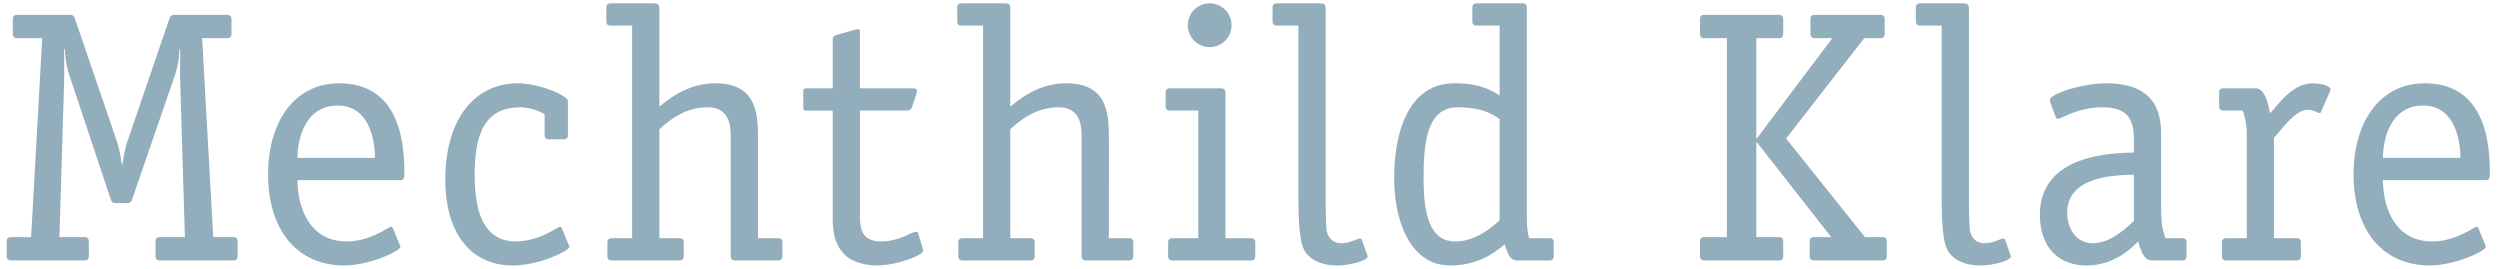 <svg xmlns="http://www.w3.org/2000/svg" width="372" height="40" viewBox="0 0 372 40" overflow="visible">
 <path fill="#92adbc" d="M35.356 35.924c0-.424-.213-.641-.64-.641h-2.987L30.075 5.677h3.734c.427 0 .64-.216.64-.641V2.849c0-.429-.213-.641-.64-.641h-7.896c-.427 0-.587.212-.693.532l-6.296 18.406c-.266.748-.533 2.08-.693 3.308h-.107c-.16-1.172-.427-2.508-.693-3.308L11.136 2.74c-.107-.32-.267-.532-.693-.532H2.547c-.427 0-.64.212-.64.641v2.188c0 .425.213.641.64.641h3.734L4.627 35.283H1.64c-.427 0-.64.217-.64.641v2.188c0 .428.213.64.64.64h10.936c.427 0 .641-.212.641-.64v-2.188c0-.424-.214-.641-.641-.641H8.842l.694-22.938c.053-2.027 0-3.362 0-5.068h.106c.054 1.173.214 2.507.641 3.789l6.188 18.565c.16.48.32.584.8.584h1.601c.48 0 .64-.104.8-.584l6.401-18.565c.428-1.282.588-2.616.642-3.789h.105c0 1.706-.053 3.041 0 5.068l.694 22.938H23.78c-.427 0-.64.217-.64.641v2.188c0 .428.213.64.64.64h10.937c.427 0 .64-.212.64-.64v-2.188h-.001zM60.164 25.627c0-4.589-.8-13.229-9.711-13.229-6.613 0-10.562 5.708-10.562 13.549 0 8.109 4.161 13.498 11.258 13.554 3.946 0 8.429-2.188 8.429-2.776 0-.16-.107-.264-.16-.424l-.908-2.244c-.107-.16-.16-.32-.319-.32-.32 0-3.095 2.188-6.562 2.188-6.082 0-7.363-5.869-7.363-9.121h15.312c.586-.001.586-.429.586-1.177zm-4.374-2.133H44.266c0-2.668 1.067-7.789 5.976-7.789 4.64 0 5.548 5.013 5.548 7.789zM83.653 34.056c-.105-.16-.16-.32-.319-.32-.32 0-3.095 2.188-6.563 2.188-5.174 0-6.135-5.121-6.135-9.978 0-6.08 1.547-9.975 6.775-9.975 1.176 0 2.668.426 3.628 1.014v3.093c0 .48.214.64.588.64h2.293c.428 0 .588-.212.588-.64v-4.587c0-.426 0-.64-.16-.8-1.548-1.28-5.068-2.294-7.257-2.294-6.561 0-10.829 5.44-10.829 14.35 0 7.789 3.681 12.753 10.029 12.753 3.948 0 8.429-2.188 8.429-2.776 0-.16-.106-.264-.16-.424l-.907-2.244zM116.415 36.084c0-.425-.213-.641-.641-.641h-2.986V20.398c0-3.841-.426-8.001-6.349-8.001-3.895 0-6.614 2.08-8.323 3.468V1.3c0-.479-.107-.8-.747-.8H90.86c-.427 0-.641.214-.641.64v2.028c0 .427.214.641.641.641h3.202v31.635H91.02c-.427 0-.641.216-.641.641v2.028c0 .428.214.64.641.64h10.084c.427 0 .641-.212.641-.64v-2.028c0-.425-.214-.641-.641-.641h-2.988V19.226c1.335-1.172 3.681-3.254 7.149-3.254 2.88 0 3.468 2.026 3.468 4.322v17.818c0 .428.213.64.641.64h6.4c.428 0 .641-.212.641-.64v-2.028zM136.655 34.804c0-.16-.16-.32-.372-.32-.48 0-2.614 1.44-5.121 1.44-3.202 0-3.202-2.188-3.202-4.32V16.452h7.043a.76.76 0 0 0 .692-.48l.695-2.08c0-.16.053-.267.053-.374 0-.32-.269-.372-.588-.372h-7.896V4.929c0-.32 0-.588-.266-.588-.108 0-.214.056-.374.056l-2.826.8c-.376.104-.588.32-.588.641v7.309h-4.001c-.374 0-.374.266-.374.64v2.026c0 .267 0 .641.374.641h4.001v15.151c0 1.972 0 4.376 1.548 6.028.8 1.013 2.72 1.868 5.013 1.868 2.882 0 6.885-1.496 6.885-2.188 0-.16-.057-.319-.108-.532l-.588-1.977zM168.629 36.084c0-.425-.212-.641-.64-.641h-2.988V20.398c0-3.841-.426-8.001-6.349-8.001-3.895 0-6.616 2.08-8.323 3.468V1.3c0-.479-.105-.8-.746-.8h-6.509c-.428 0-.64.214-.64.64v2.028c0 .427.212.641.64.641h3.201v31.635h-3.041c-.428 0-.64.216-.64.641v2.028c0 .428.212.64.64.64h10.081c.429 0 .643-.212.643-.64v-2.028c0-.425-.214-.641-.643-.641h-2.986V19.226c1.334-1.172 3.683-3.254 7.149-3.254 2.882 0 3.47 2.026 3.47 4.322v17.818c0 .428.212.64.641.64h6.4c.428 0 .64-.212.64-.64v-2.028zM186.782 36.084c0-.425-.212-.641-.641-.641h-3.786V13.945c0-.48-.105-.8-.694-.8h-7.574c-.427 0-.643.212-.643.64v2.026c0 .426.216.641.643.641h4.214v18.991h-3.84c-.428 0-.641.216-.641.641v2.028c0 .428.213.64.641.64h11.681c.429 0 .641-.212.641-.64v-2.028h-.001zM183.262 3.754c0-1.76-1.44-3.254-3.253-3.254a3.234 3.234 0 0 0-3.256 3.254 3.234 3.234 0 0 0 3.256 3.255c1.812 0 3.253-1.492 3.253-3.255zM202.698 35.819c-.056-.16-.056-.319-.376-.319-.372 0-1.384.691-2.772.691-1.548 0-2.027-1.28-2.136-1.868-.104-.64-.16-3.36-.16-5.013V1.3c0-.479-.104-.8-.744-.8h-6.509c-.428 0-.64.214-.64.64v2.028c0 .427.212.641.64.641h3.2v25.395c0 1.708 0 6.08.745 7.736.644 1.492 2.403 2.561 5.016 2.561 1.977 0 4.537-.748 4.537-1.336 0-.104-.057-.265-.108-.372l-.693-1.974zM231.196 38.112v-2.028c0-.425-.212-.641-.64-.641h-3.04c-.213-1.172-.32-1.388-.32-3.36V1.14c0-.426-.212-.64-.64-.64h-6.829c-.428 0-.64.214-.64.64v2.028c0 .427.212.641.64.641h3.412v10.402c-2.132-1.439-4.269-1.813-6.772-1.813-6.297 0-8.909 6.4-8.909 14.085 0 6.613 2.505 13.018 8.321 13.018 4.108 0 6.616-1.868 8.108-3.148.32.692.532 2.4 1.868 2.4h4.801c.428-.001.64-.213.64-.641zm-8.056-5.337c-1.544 1.44-3.84 3.148-6.612 3.148-4.217 0-4.696-5.068-4.696-9.549 0-5.177.532-10.403 5.016-10.403 2.4 0 4.429.374 6.293 1.762v15.042h-.001zM280.758 35.924c0-.424-.212-.641-.64-.641h-2.612l-11.737-14.669 11.629-14.938h2.4c.428 0 .641-.216.641-.641V2.849c0-.429-.213-.641-.641-.641h-9.761c-.429 0-.641.212-.641.641v2.188c0 .425.212.641.641.641h2.612L261.448 20.56h-.108V5.677h3.36c.428 0 .641-.216.641-.641V2.849c0-.429-.213-.641-.641-.641h-11.097c-.425 0-.641.212-.641.641v2.188c0 .425.216.641.641.641h3.36v29.606h-3.36c-.425 0-.641.217-.641.641v2.188c0 .428.216.64.641.64H264.7c.428 0 .641-.212.641-.64v-2.188c0-.424-.213-.641-.641-.641h-3.36V21.198h.108l11.041 14.085h-2.561c-.428 0-.64.217-.64.641v2.188c0 .428.212.64.64.64h10.189c.428 0 .64-.212.64-.64v-2.188h.001zM298.416 35.819c-.052-.16-.052-.319-.372-.319-.376 0-1.389.691-2.776.691-1.548 0-2.028-1.28-2.132-1.868-.108-.64-.16-3.36-.16-5.013V1.3c0-.479-.108-.8-.748-.8h-6.509c-.428 0-.641.214-.641.64v2.028c0 .427.213.641.641.641h3.2v25.395c0 1.708 0 6.08.748 7.736.64 1.492 2.4 2.561 5.013 2.561 1.976 0 4.536-.748 4.536-1.336a.969.969 0 0 0-.107-.372l-.693-1.974zM325.362 38.112v-2.028c0-.425-.212-.641-.64-.641h-2.509c-.479-1.492-.64-1.972-.64-5.332V19.866c0-4.48-2.08-7.469-8.213-7.469-3.417 0-8.325 1.548-8.325 2.454 0 .266.053.426.16.694l.696 1.866a.396.396 0 0 0 .372.266c.479 0 2.932-1.706 6.509-1.706 3.788 0 4.748 1.706 4.748 4.803v1.92c-3.309.107-13.978.268-13.978 9.281 0 4.748 2.721 7.524 6.933 7.524 4.429 0 7.045-2.988 7.685-3.576.265.855.692 2.828 2.028 2.828h4.533c.429.001.641-.211.641-.639zm-7.841-5.228c-.855.748-3.309 3.308-6.084 3.308-2.665 0-3.841-2.4-3.841-4.536 0-5.601 7.576-5.601 9.925-5.652v6.88zM342.369 36.084c0-.425-.212-.641-.64-.641h-3.361V20.506c1.28-1.386 3.148-4.16 5.017-4.16 1.013 0 1.492.479 1.761.479.212 0 .264-.268.319-.373l1.173-2.721c.052-.16.16-.32.16-.426 0-.48-1.389-.908-2.612-.908-3.097 0-5.017 2.988-6.405 4.48-.212-1.013-.64-3.732-2.132-3.732h-4.801c-.428 0-.64.212-.64.64v2.026c0 .426.212.641.64.641h2.881c.319.96.588 2.241.588 3.361v15.63h-3.045c-.424 0-.64.216-.64.641v2.028c0 .428.216.64.64.64h10.458c.428 0 .64-.212.64-.64v-2.028h-.001zM370.484 25.627c0-4.589-.801-13.229-9.709-13.229-6.613 0-10.562 5.708-10.562 13.549 0 8.109 4.16 13.498 11.257 13.554 3.945 0 8.429-2.188 8.429-2.776 0-.16-.107-.264-.159-.424l-.908-2.244c-.108-.16-.16-.32-.32-.32-.32 0-3.096 2.188-6.561 2.188-6.085 0-7.365-5.869-7.365-9.121h15.313c.585-.001.585-.429.585-1.177zm-4.373-2.133h-11.525c0-2.668 1.068-7.789 5.977-7.789 4.64 0 5.548 5.013 5.548 7.789z"/>
</svg>